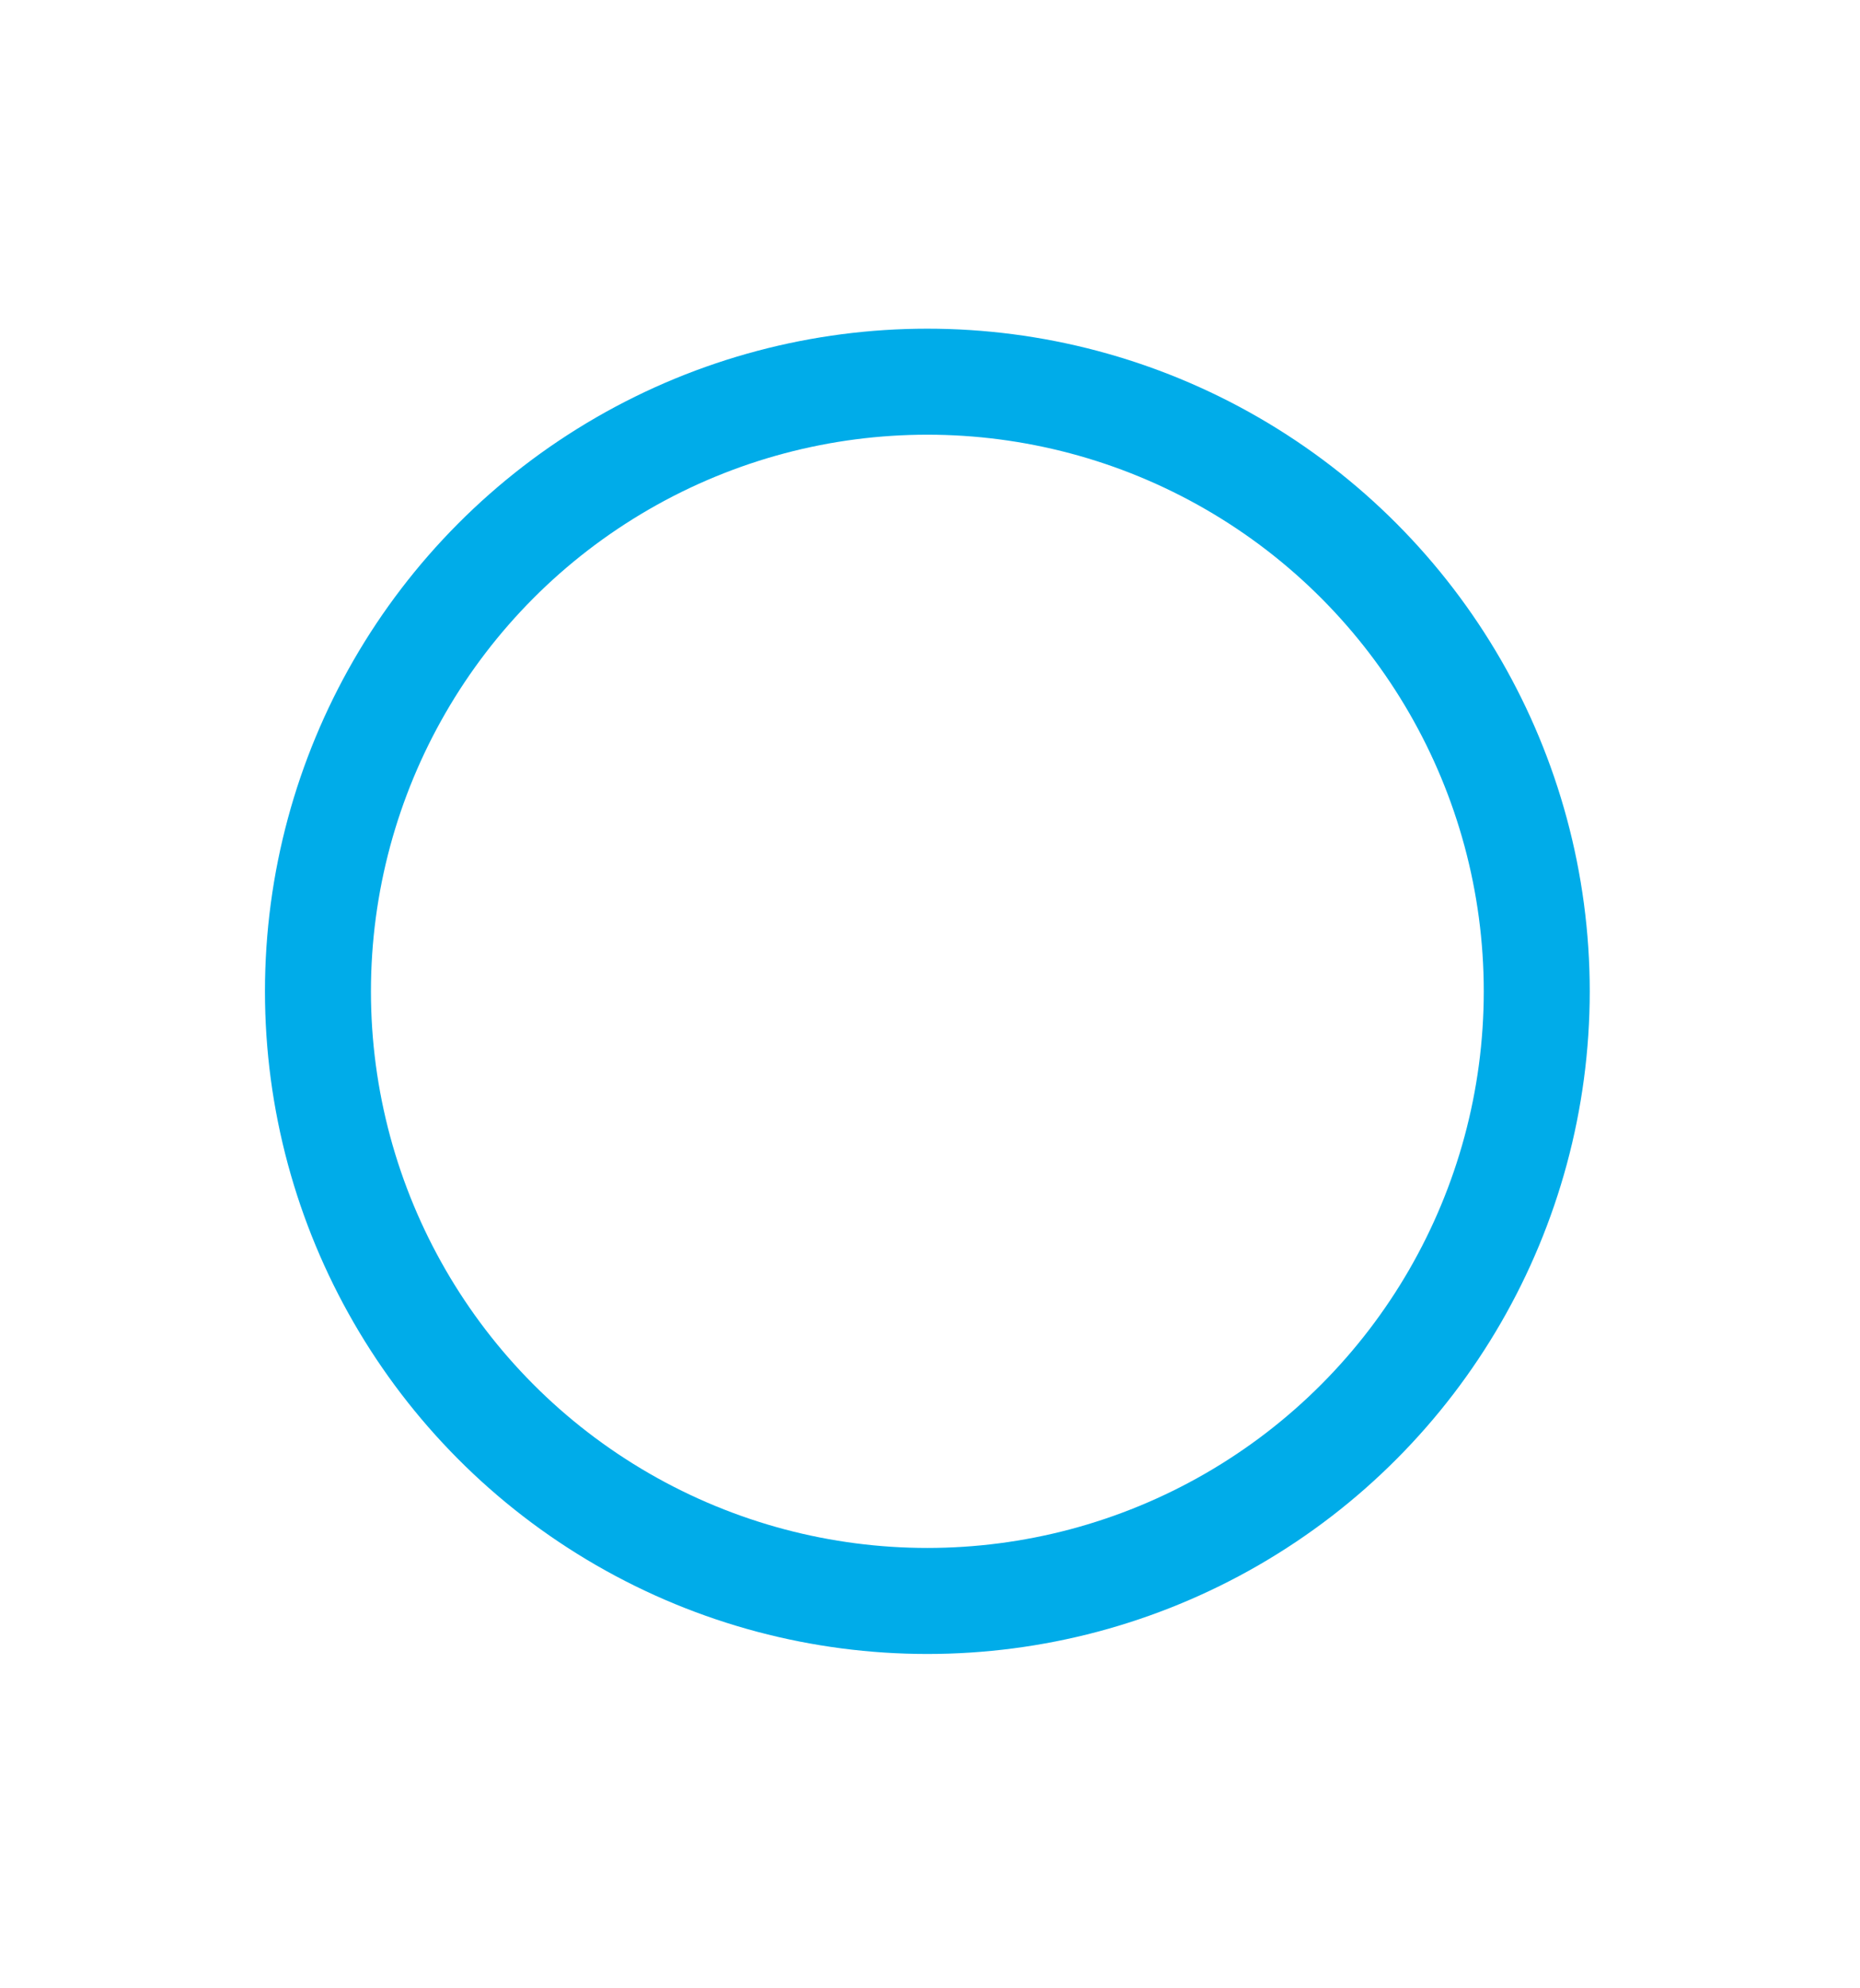 <svg xmlns="http://www.w3.org/2000/svg" xmlns:xlink="http://www.w3.org/1999/xlink" id="Layer_1" x="0px" y="0px" viewBox="0 0 35.1 37.5" style="enable-background:new 0 0 35.1 37.5;" xml:space="preserve"><style type="text/css">	.st0{fill:none;}	.st1{fill:none;stroke:#00ACE9;stroke-width:2;}</style><g id="Ellipse_349">	<circle class="st0" cx="17.5" cy="18.7" r="12.5"></circle>	<circle class="st1" cx="17.5" cy="18.7" r="11.5"></circle></g></svg>